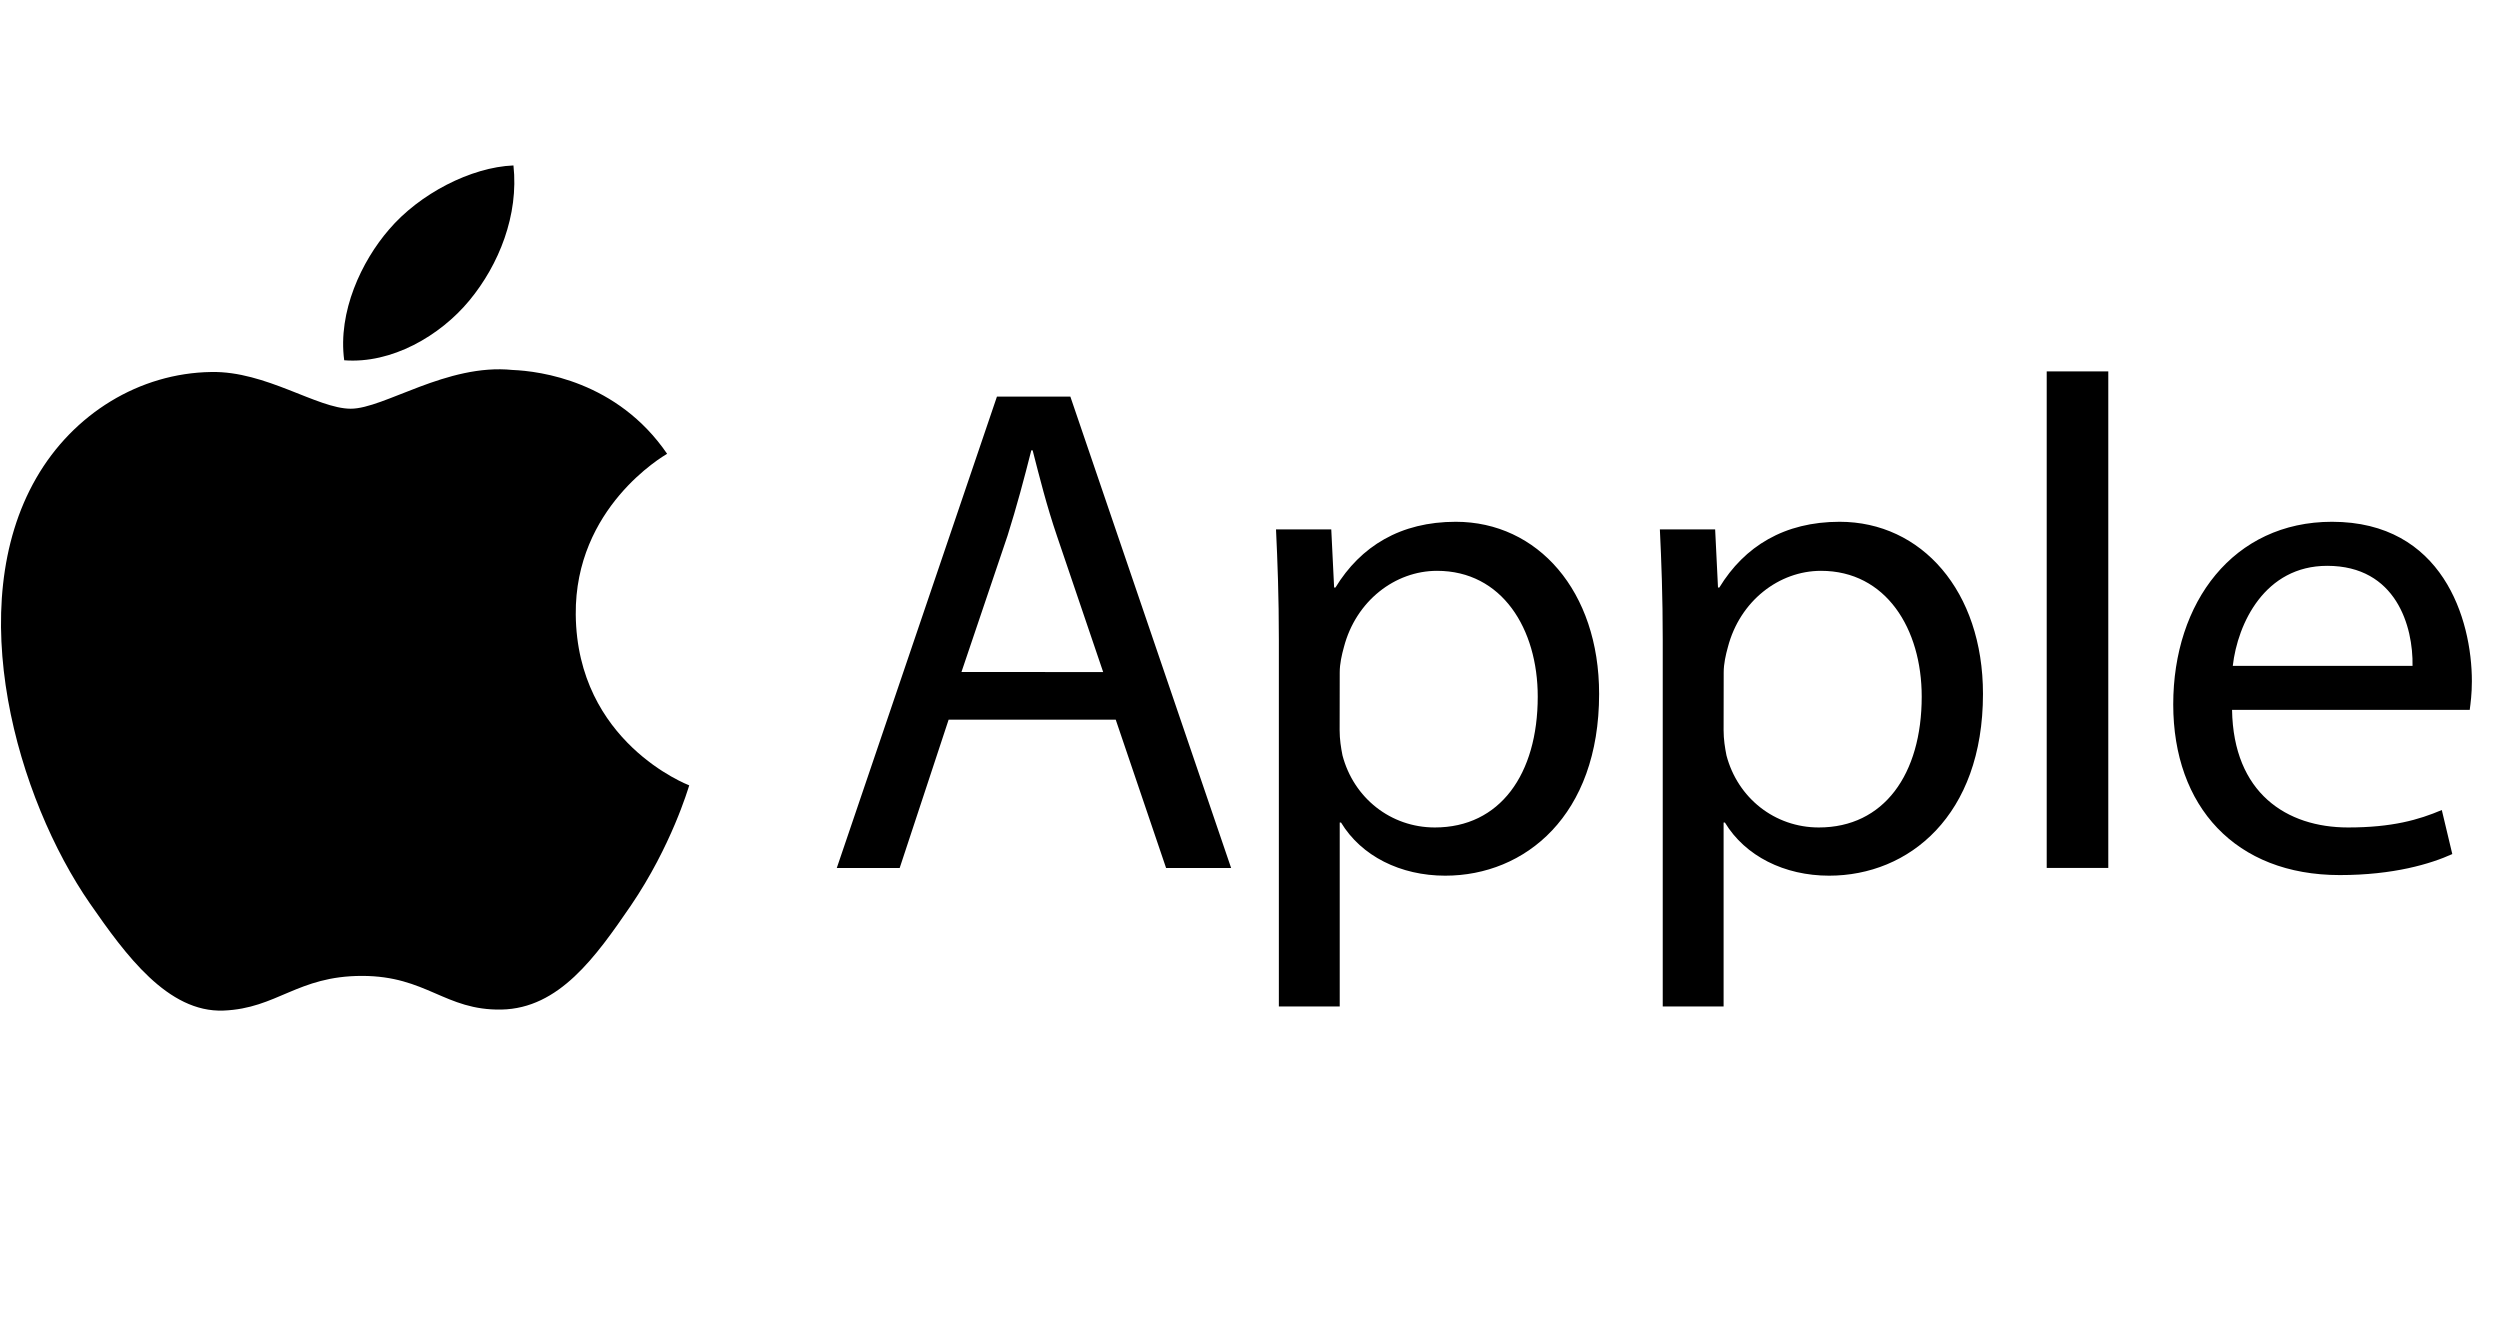 <svg xmlns="http://www.w3.org/2000/svg" xmlns:xlink="http://www.w3.org/1999/xlink" width="136px" height="72px" viewBox="0 0 136 72"><title>Apple Inc</title><g id="Apple-Inc" stroke="none" stroke-width="1" fill="none" fill-rule="evenodd"><g id="Apple" transform="translate(0, 9)" fill="#000000" fill-rule="nonzero"><path d="M31.321,24.432 C31.266,18.614 36.075,15.819 36.291,15.686 C33.584,11.731 29.38,11.187 27.882,11.126 C24.305,10.76 20.899,13.234 19.08,13.234 C17.261,13.234 14.46,11.176 11.492,11.237 C7.588,11.293 3.988,13.506 1.975,17 C-2.074,24.022 0.943,34.449 4.898,40.157 C6.833,42.947 9.13,46.092 12.158,45.975 C15.075,45.859 16.174,44.089 19.69,44.089 C23.207,44.089 24.199,45.975 27.278,45.92 C30.412,45.859 32.397,43.069 34.316,40.268 C36.524,37.023 37.439,33.889 37.494,33.723 C37.422,33.695 31.388,31.382 31.321,24.432" id="Path"></path><path d="M25.536,7.344 C27.145,5.397 28.226,2.696 27.932,6.82121026e-13 C25.619,0.094 22.818,1.542 21.16,3.489 C19.674,5.208 18.37,7.959 18.725,10.599 C21.293,10.799 23.933,9.285 25.536,7.344 M51.605,30.151 L48.942,38.221 L45.52,38.221 L54.234,12.574 L58.227,12.574 L66.974,38.221 L63.436,38.221 L60.696,30.151 L51.605,30.151 Z M60.013,27.561 L57.506,20.178 C56.935,18.503 56.558,16.983 56.175,15.497 L56.103,15.497 C55.72,17.017 55.304,18.575 54.811,20.139 L52.304,27.555 L60.013,27.561 Z M69.57,25.814 C69.57,23.456 69.498,21.548 69.415,19.801 L72.421,19.801 L72.576,22.963 L72.648,22.963 C74.018,20.716 76.187,19.385 79.193,19.385 C83.647,19.385 86.992,23.151 86.992,28.748 C86.992,35.37 82.959,38.637 78.622,38.637 C76.187,38.637 74.057,37.572 72.953,35.747 L72.881,35.747 L72.881,45.753 L69.57,45.753 L69.57,25.814 L69.57,25.814 Z M72.876,30.722 C72.876,31.221 72.948,31.671 73.031,32.092 C73.641,34.411 75.655,36.014 78.056,36.014 C81.595,36.014 83.653,33.124 83.653,28.897 C83.653,25.203 81.711,22.053 78.173,22.053 C75.893,22.053 73.763,23.689 73.109,26.202 C72.992,26.618 72.881,27.117 72.881,27.572 L72.876,30.722 L72.876,30.722 Z M90.453,25.814 C90.453,23.456 90.381,21.548 90.297,19.801 L93.304,19.801 L93.459,22.963 L93.531,22.963 C94.901,20.716 97.07,19.385 100.076,19.385 C104.53,19.385 107.874,23.151 107.874,28.748 C107.874,35.37 103.842,38.637 99.505,38.637 C97.07,38.637 94.94,37.572 93.836,35.747 L93.764,35.747 L93.764,45.753 L90.453,45.753 L90.453,25.814 L90.453,25.814 Z M93.764,30.722 C93.764,31.221 93.836,31.671 93.919,32.092 C94.529,34.411 96.543,36.014 98.944,36.014 C102.483,36.014 104.541,33.124 104.541,28.897 C104.541,25.203 102.6,22.053 99.061,22.053 C96.781,22.053 94.651,23.689 93.997,26.202 C93.88,26.618 93.769,27.117 93.769,27.572 L93.764,30.722 L93.764,30.722 Z M111.341,11.204 L114.691,11.204 L114.691,38.216 L111.341,38.216 L111.341,11.204 Z M121.424,29.618 C121.497,34.144 124.392,36.014 127.736,36.014 C130.132,36.014 131.58,35.598 132.834,35.065 L133.405,37.461 C132.229,37.994 130.21,38.604 127.282,38.604 C121.613,38.604 118.224,34.877 118.224,29.319 C118.224,23.761 121.497,19.385 126.86,19.385 C132.872,19.385 134.47,24.671 134.47,28.06 C134.47,28.748 134.398,29.275 134.353,29.618 L121.424,29.618 Z M131.242,27.222 C131.281,25.092 130.365,21.781 126.599,21.781 C123.21,21.781 121.729,24.904 121.463,27.222 L131.242,27.222 L131.242,27.222 Z" id="Shape"></path></g></g></svg>